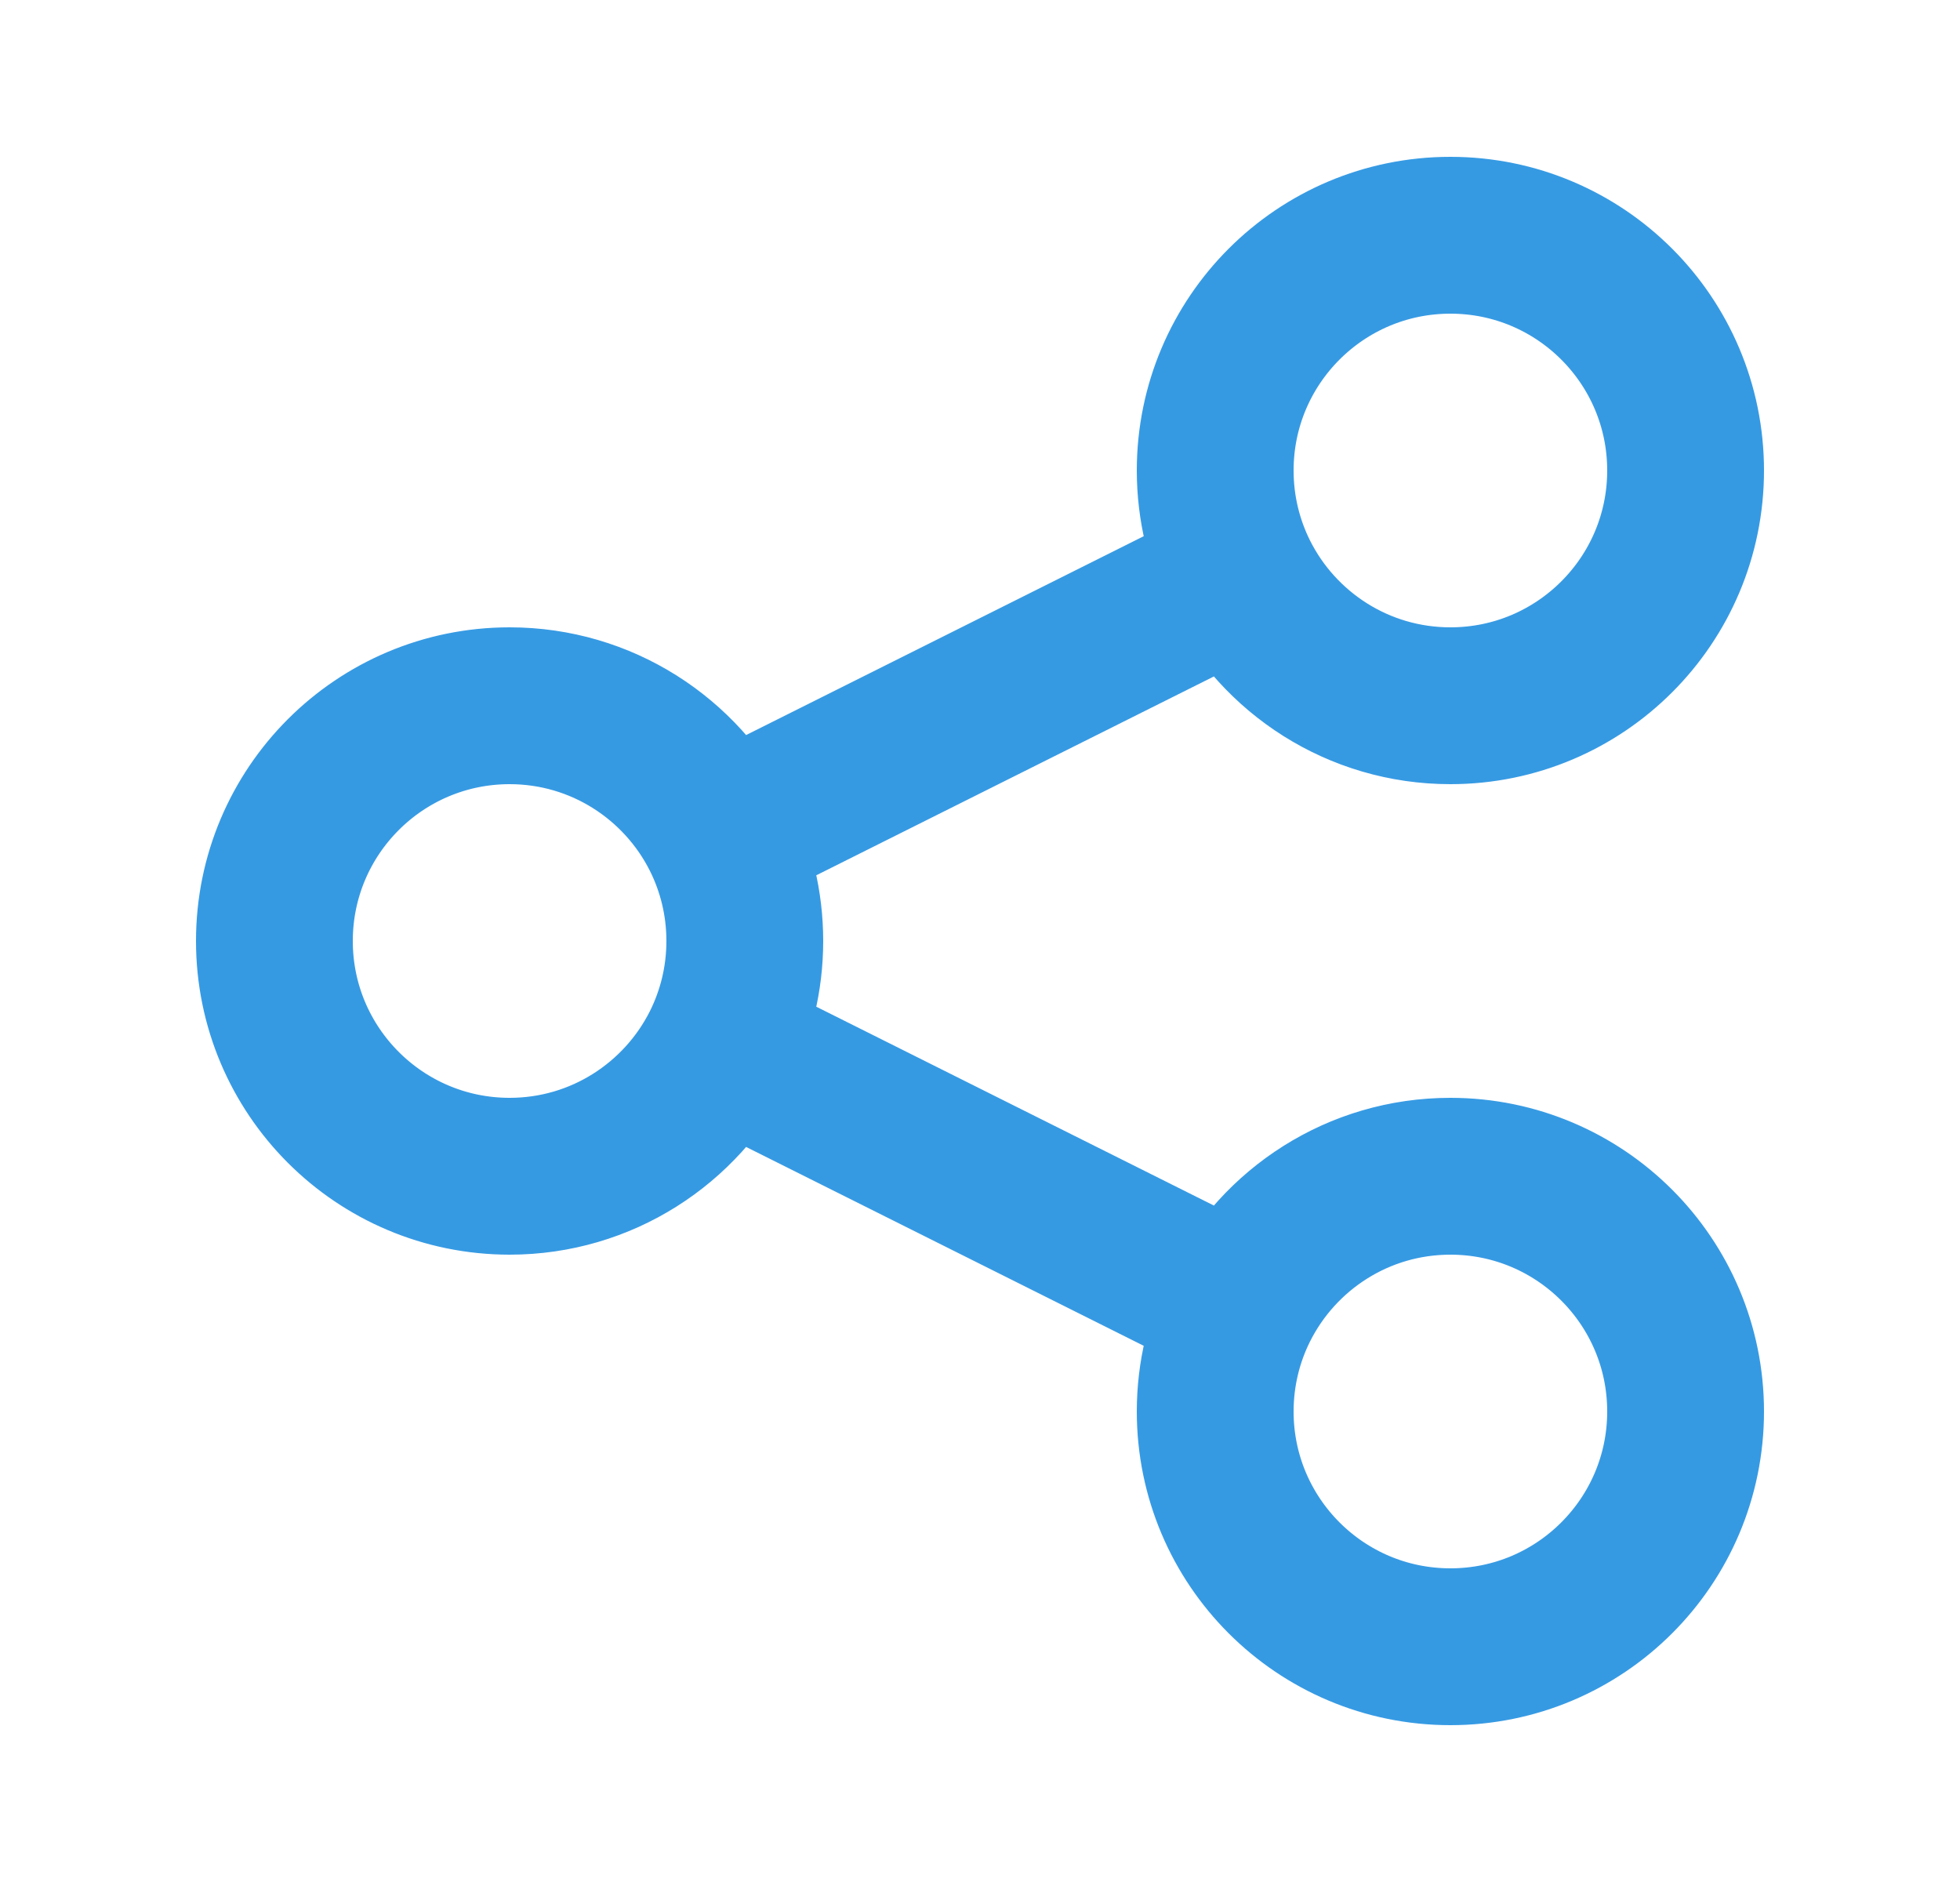 <svg width="25" height="24" viewBox="0 0 25 24" fill="none" xmlns="http://www.w3.org/2000/svg">
<path d="M9.184 13.342C9.386 12.938 9.5 12.482 9.5 12C9.5 11.518 9.386 11.062 9.184 10.658M9.184 13.342C8.691 14.325 7.674 15 6.5 15C4.843 15 3.5 13.657 3.5 12C3.5 10.343 4.843 9 6.5 9C7.674 9 8.691 9.675 9.184 10.658M9.184 13.342L15.816 16.658M9.184 10.658L15.816 7.342M15.816 7.342C16.309 8.325 17.326 9 18.5 9C20.157 9 21.5 7.657 21.5 6C21.5 4.343 20.157 3 18.5 3C16.843 3 15.5 4.343 15.5 6C15.5 6.482 15.614 6.938 15.816 7.342ZM15.816 16.658C15.614 17.062 15.5 17.518 15.5 18C15.5 19.657 16.843 21 18.5 21C20.157 21 21.5 19.657 21.5 18C21.5 16.343 20.157 15 18.5 15C17.326 15 16.309 15.675 15.816 16.658Z" stroke="#369AE3" stroke-width="2" stroke-linecap="round" stroke-linejoin="round"/>
</svg>
